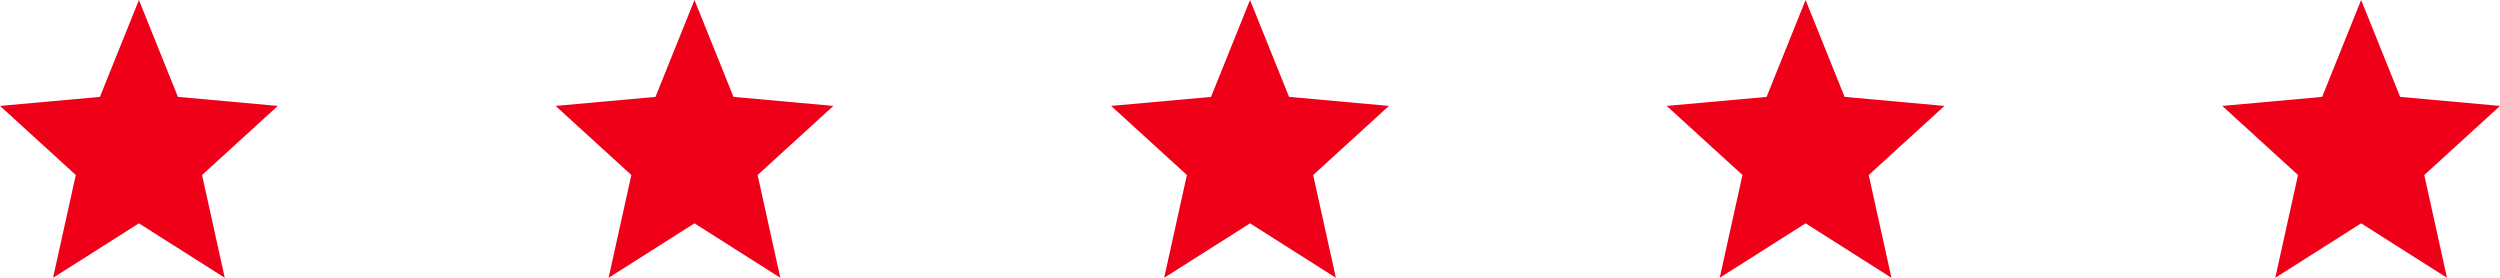 <svg xmlns="http://www.w3.org/2000/svg" width="225" height="25" viewBox="0 0 225 25">
  <g id="Gruppe_472" data-name="Gruppe 472" transform="translate(-958 -1714)">
    <path id="Icon_ionic-md-star" data-name="Icon ionic-md-star" d="M16.3,24.6l7.725,4.9-2.043-9.249L28.8,14.032l-8.989-.812L16.3,4.5l-3.511,8.72L3.8,14.032l6.819,6.219L8.572,29.5Z" transform="translate(954.203 1709.5)" fill="#ef0018"/>
    <path id="Icon_ionic-md-star-2" data-name="Icon ionic-md-star" d="M16.3,24.6l7.725,4.9-2.043-9.249L28.8,14.032l-8.989-.812L16.3,4.5l-3.511,8.72L3.8,14.032l6.819,6.219L8.572,29.5Z" transform="translate(1004.203 1709.5)" fill="#ef0018"/>
    <path id="Icon_ionic-md-star-3" data-name="Icon ionic-md-star" d="M16.3,24.6l7.725,4.9-2.043-9.249L28.8,14.032l-8.989-.812L16.3,4.5l-3.511,8.72L3.8,14.032l6.819,6.219L8.572,29.5Z" transform="translate(1054.203 1709.5)" fill="#ef0018"/>
    <path id="Icon_ionic-md-star-4" data-name="Icon ionic-md-star" d="M16.3,24.6l7.725,4.9-2.043-9.249L28.8,14.032l-8.989-.812L16.3,4.5l-3.511,8.72L3.8,14.032l6.819,6.219L8.572,29.5Z" transform="translate(1104.203 1709.5)" fill="#ef0018"/>
    <path id="Icon_ionic-md-star-5" data-name="Icon ionic-md-star" d="M16.3,24.6l7.725,4.9-2.043-9.249L28.8,14.032l-8.989-.812L16.3,4.5l-3.511,8.72L3.8,14.032l6.819,6.219L8.572,29.5Z" transform="translate(1154.203 1709.5)" fill="#ef0018"/>
  </g>
</svg>
